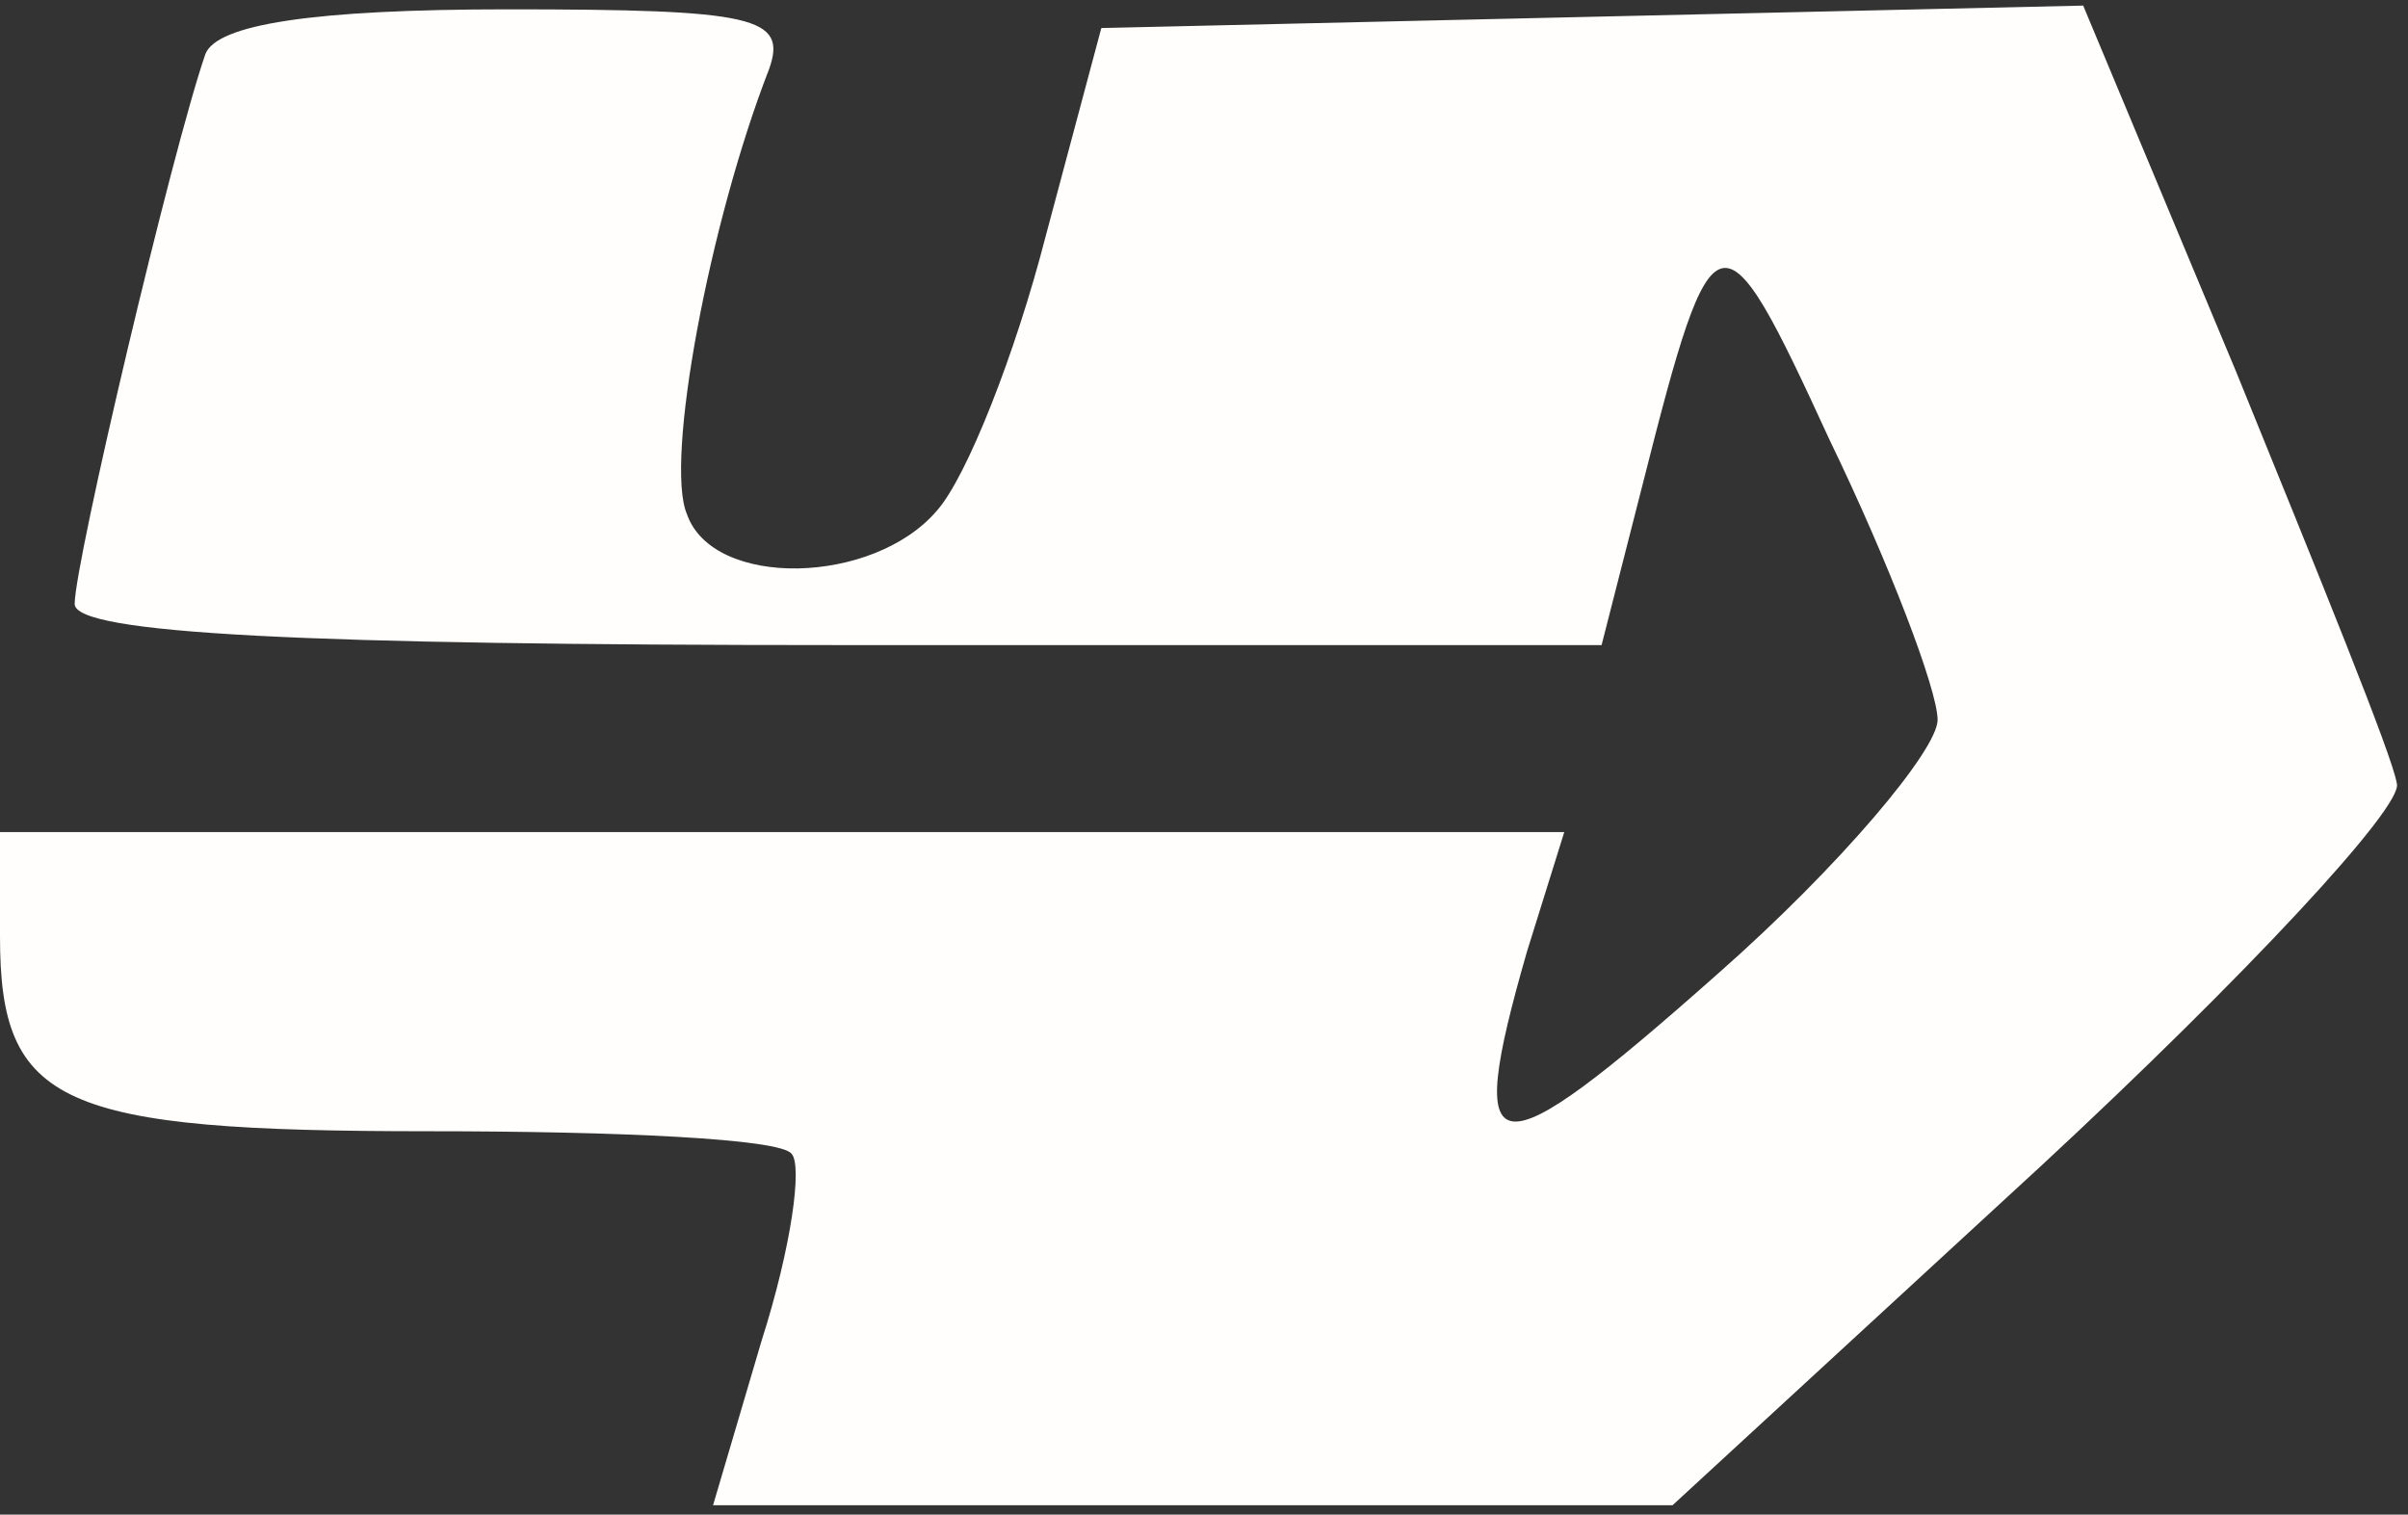 <svg width="124" height="78" viewBox="0 0 124 78" fill="none" xmlns="http://www.w3.org/2000/svg">
<rect x="0" y="0" width="124" height="78" fill="#333333" stroke="none"/>
<g clip-path="url(#clip0_2028_610)">
<path d="M10.574 2.792C8.843 7.799 3.845 28.984 3.845 31.103C3.845 32.644 15.764 33.221 43.256 33.221H82.474L84.589 24.94C88.242 10.495 88.626 10.495 94.202 22.629C97.278 28.984 99.777 35.532 99.777 37.073C99.777 38.614 94.778 44.584 88.434 50.169C76.707 60.569 75.361 60.377 78.629 49.014L80.552 42.851H40.18H0V48.243C0 56.91 3.076 58.258 22.108 58.258C31.913 58.258 40.18 58.644 40.757 59.414C41.333 59.992 40.757 64.229 39.219 69.043L36.719 77.518H61.519H86.127L105.16 59.992C115.541 50.362 123.808 41.503 123.423 40.347C123.231 38.999 119.386 29.562 115.157 19.162L107.274 0.288L81.898 0.866L56.713 1.444L53.83 12.229C52.291 18.199 49.792 24.555 48.254 26.288C44.986 30.14 36.719 30.332 35.374 26.48C34.22 23.784 36.527 11.458 39.603 3.562C40.564 0.866 38.834 0.481 26.146 0.481C16.149 0.481 11.15 1.251 10.574 2.792Z" fill="#FFFEFC"/>
</g>
<defs>
<clipPath id="clip0_2028_610">
<rect width="124" height="78" fill="white"/>
</clipPath>
</defs>
</svg>
